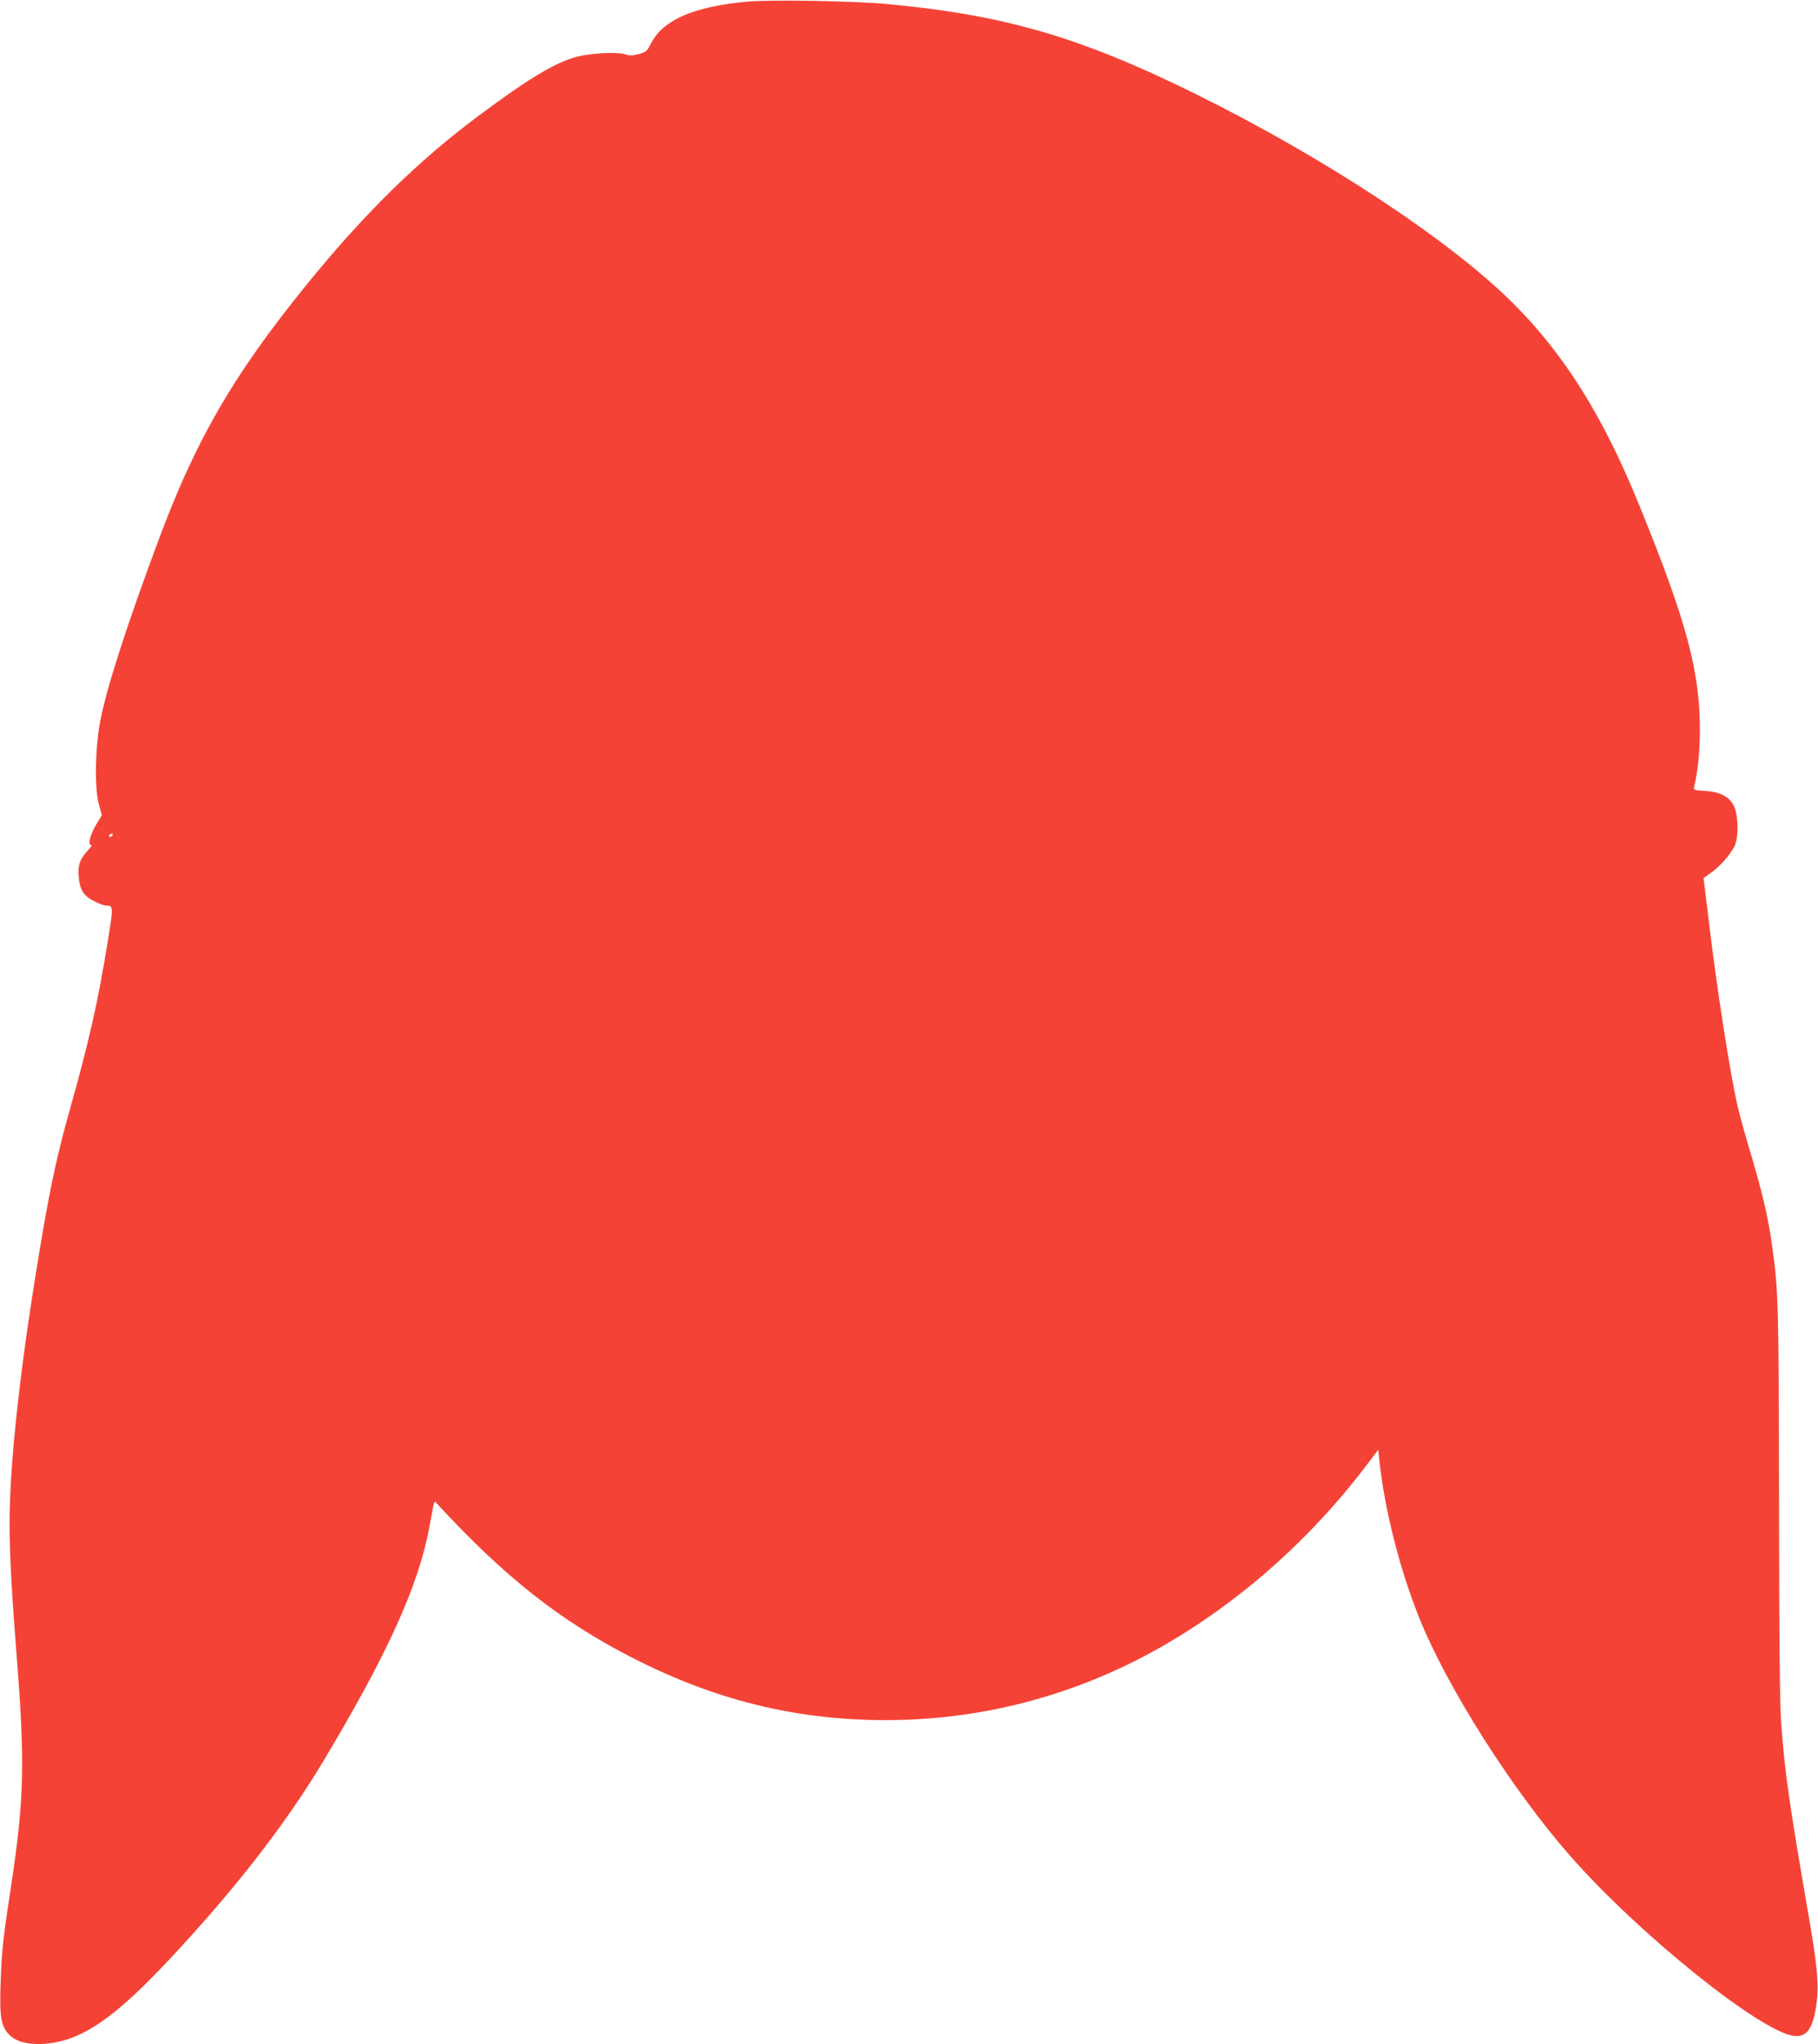 <?xml version="1.0" standalone="no"?>
<!DOCTYPE svg PUBLIC "-//W3C//DTD SVG 20010904//EN"
 "http://www.w3.org/TR/2001/REC-SVG-20010904/DTD/svg10.dtd">
<svg version="1.0" xmlns="http://www.w3.org/2000/svg"
 width="1139pt" height="1280pt" viewBox="0 0 1139 1280"
 preserveAspectRatio="xMidYMid meet">
<g transform="translate(0,1280) scale(0.1,-0.1)"
fill="#f44336" stroke="none">
<path d="M4685 12790 c-222 -20 -383 -64 -484 -131 -65 -43 -95 -77 -130 -145
-18 -35 -28 -42 -71 -53 -39 -10 -57 -10 -87 0 -46 15 -213 6 -298 -16 -132
-34 -304 -137 -610 -365 -384 -285 -728 -622 -1091 -1071 -455 -562 -688 -964
-922 -1594 -196 -526 -320 -909 -362 -1120 -33 -163 -39 -423 -12 -525 l20
-75 -35 -57 c-38 -64 -54 -128 -32 -128 7 0 -1 -14 -18 -32 -52 -55 -66 -94
-60 -164 6 -85 30 -123 96 -156 30 -16 64 -28 75 -28 47 0 47 -5 11 -225 -62
-382 -116 -621 -239 -1058 -71 -252 -115 -452 -166 -747 -137 -798 -210 -1437
-210 -1843 0 -188 13 -426 46 -847 51 -650 45 -881 -36 -1415 -52 -341 -58
-398 -66 -605 -8 -218 2 -278 55 -331 48 -49 147 -68 263 -51 208 30 406 169
729 513 411 437 731 848 967 1239 410 684 604 1109 673 1483 33 180 27 163 48
141 418 -453 764 -727 1208 -956 525 -271 1034 -398 1604 -398 596 0 1178 152
1704 447 494 278 946 674 1305 1147 l75 99 7 -69 c33 -305 126 -674 247 -977
174 -436 584 -1083 951 -1500 425 -484 1186 -1096 1398 -1124 82 -11 122 46
143 205 16 115 4 241 -52 561 -118 682 -148 889 -170 1196 -8 109 -13 552 -13
1380 -2 1245 -4 1316 -42 1595 -25 182 -61 337 -130 569 -36 119 -76 263 -89
321 -45 196 -128 727 -175 1120 -12 96 -25 204 -29 238 l-8 64 53 38 c56 42
110 104 140 160 27 50 26 189 0 248 -28 62 -86 94 -183 100 -70 4 -74 6 -69
26 23 93 36 218 36 352 0 372 -82 679 -377 1404 -225 555 -466 943 -788 1266
-395 396 -1184 916 -2001 1319 -719 354 -1193 492 -1929 560 -201 19 -727 28
-870 15z m-3980 -5220 c-3 -5 -11 -10 -16 -10 -6 0 -7 5 -4 10 3 6 11 10 16
10 6 0 7 -4 4 -10z"/>
</g>
</svg>

